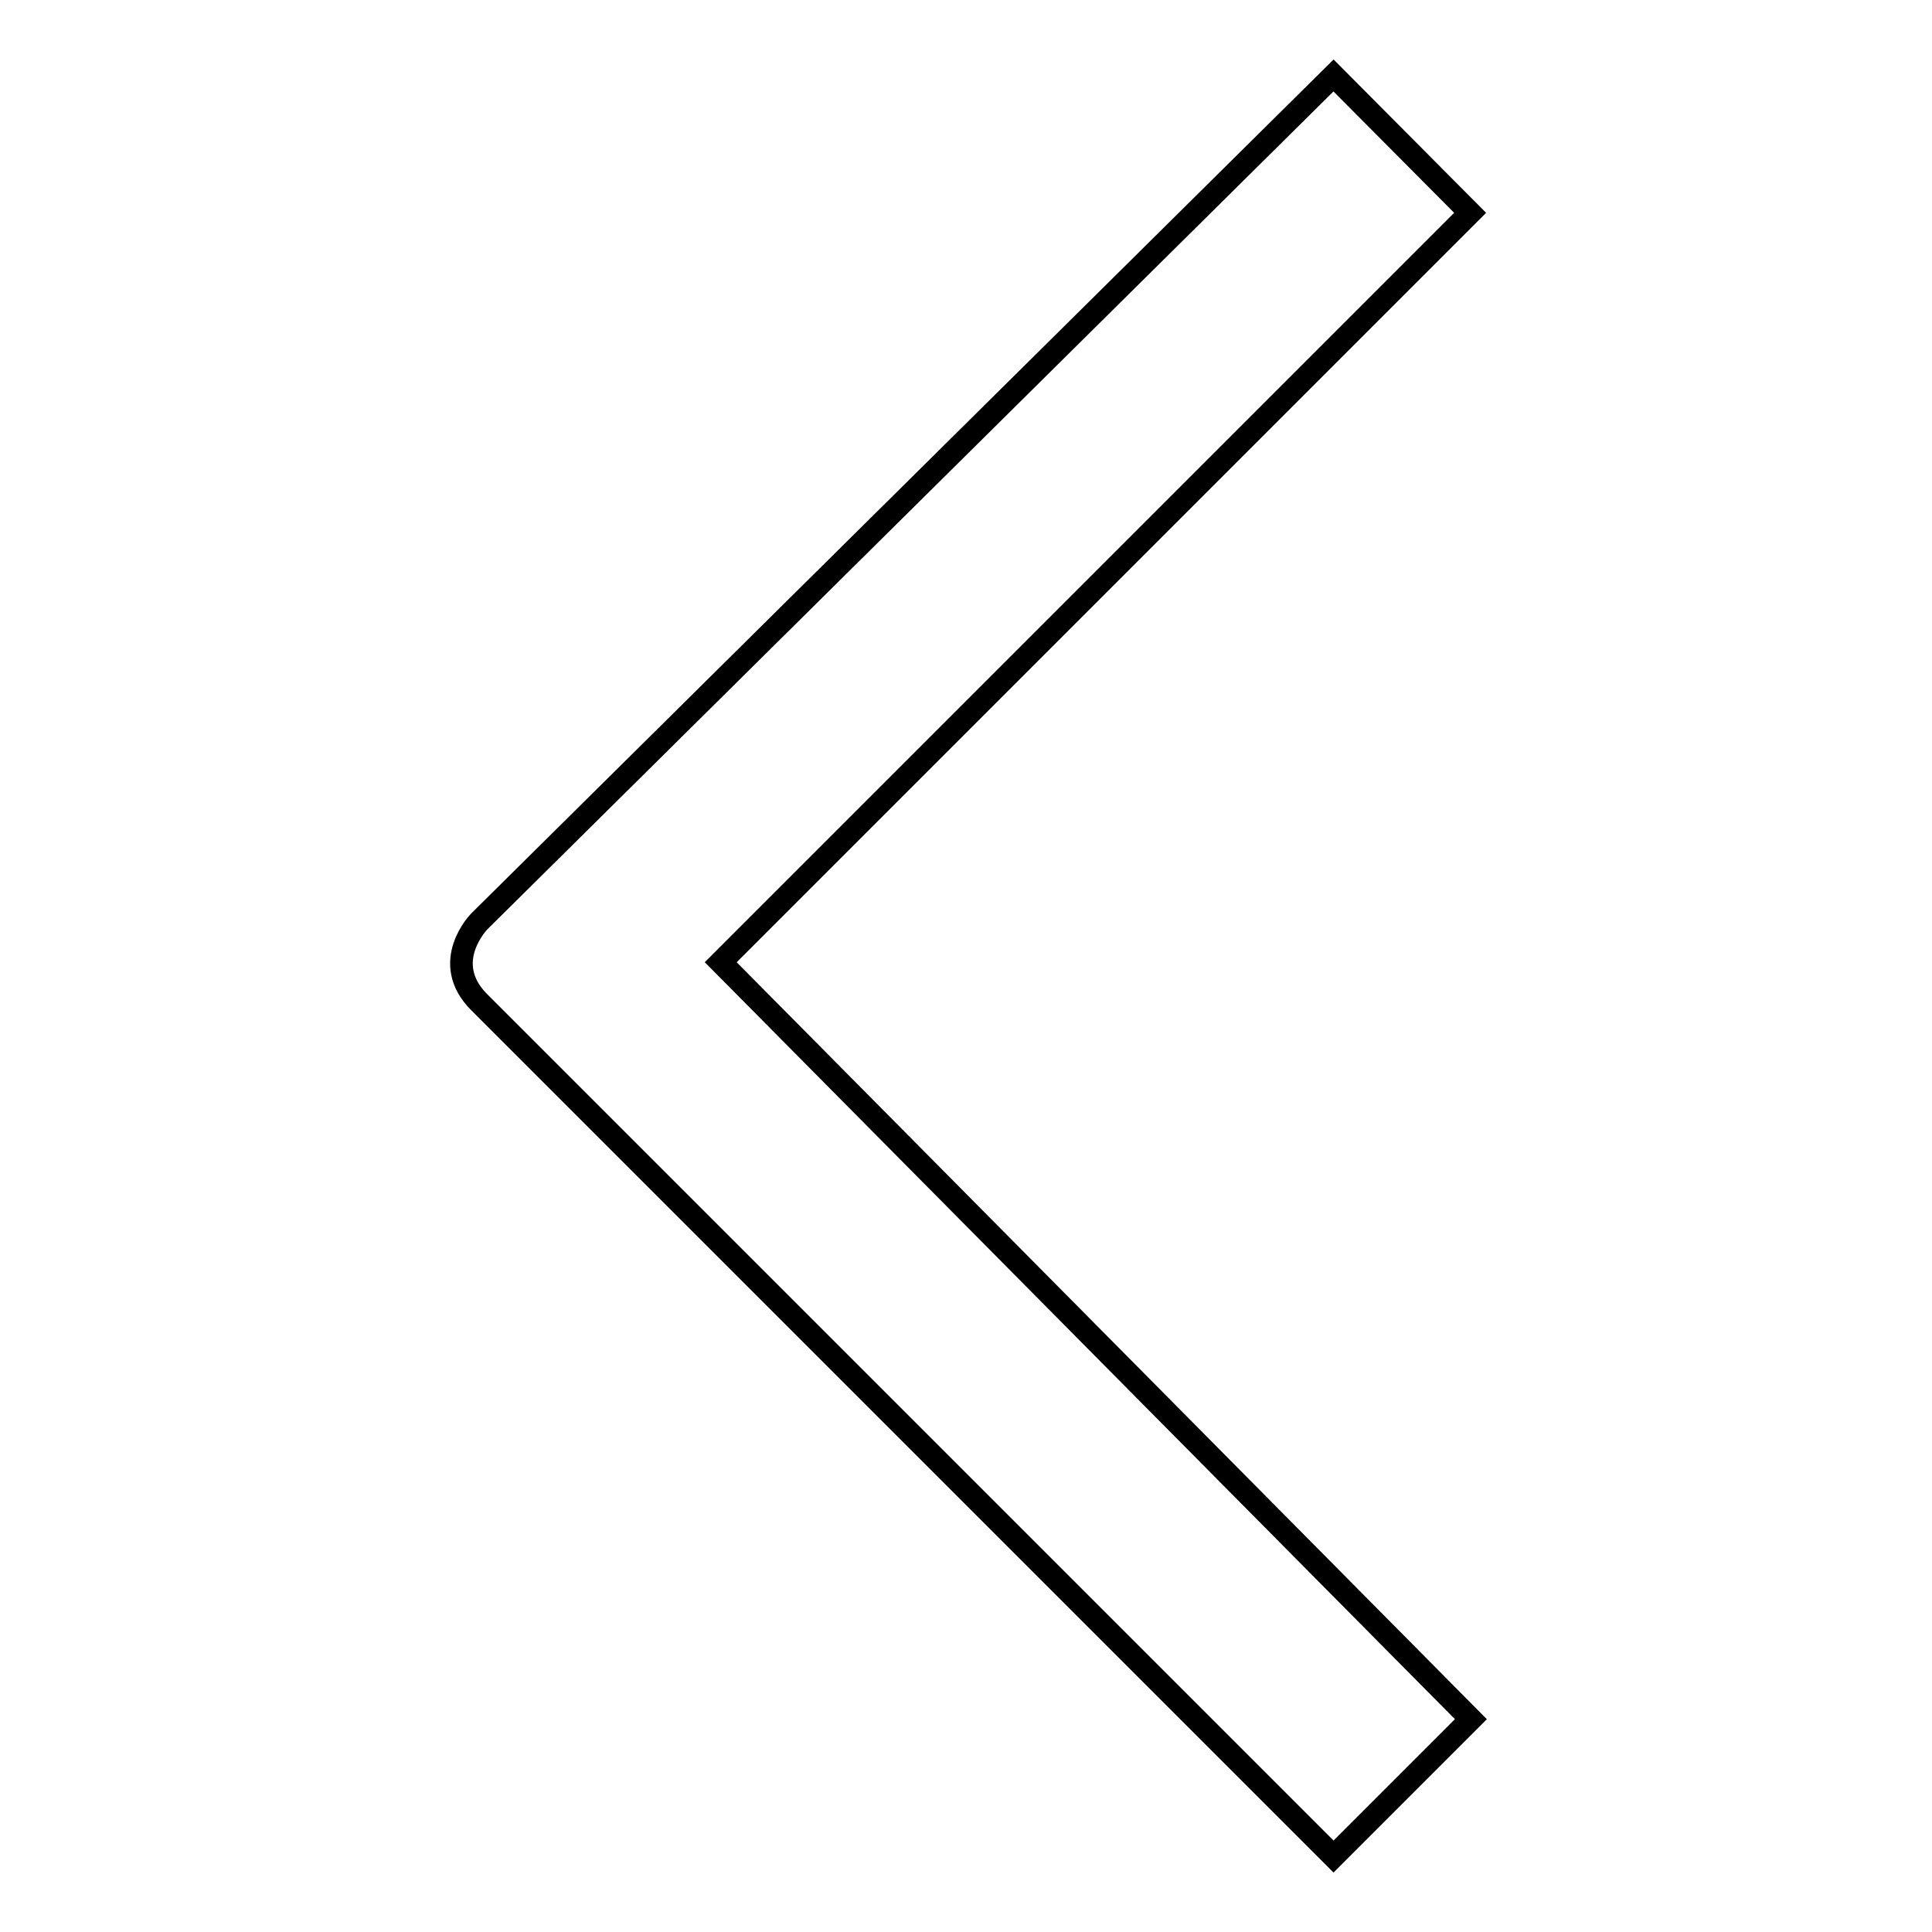 <?xml version="1.0" encoding="utf-8"?>
<!-- Svg Vector Icons : http://www.onlinewebfonts.com/icon -->
<!DOCTYPE svg PUBLIC "-//W3C//DTD SVG 1.1//EN" "http://www.w3.org/Graphics/SVG/1.1/DTD/svg11.dtd">
<svg version="1.1" xmlns="http://www.w3.org/2000/svg" xmlns:xlink="http://www.w3.org/1999/xlink" x="0px" y="0px" viewBox="0 0 256 256" enable-background="new 0 0 256 256" xml:space="preserve">
<g><g><path stroke-width="3" fill-opacity="0" stroke="#000000"  d="M63.5,132.8C68.9,138.2,176.7,246,176.7,246l18.2-18.2L95.5,127.5l99.3-99.3L176.7,10L63.5,122.1C63.5,122.1,58.2,127.5,63.5,132.8z"/></g></g>
</svg>
